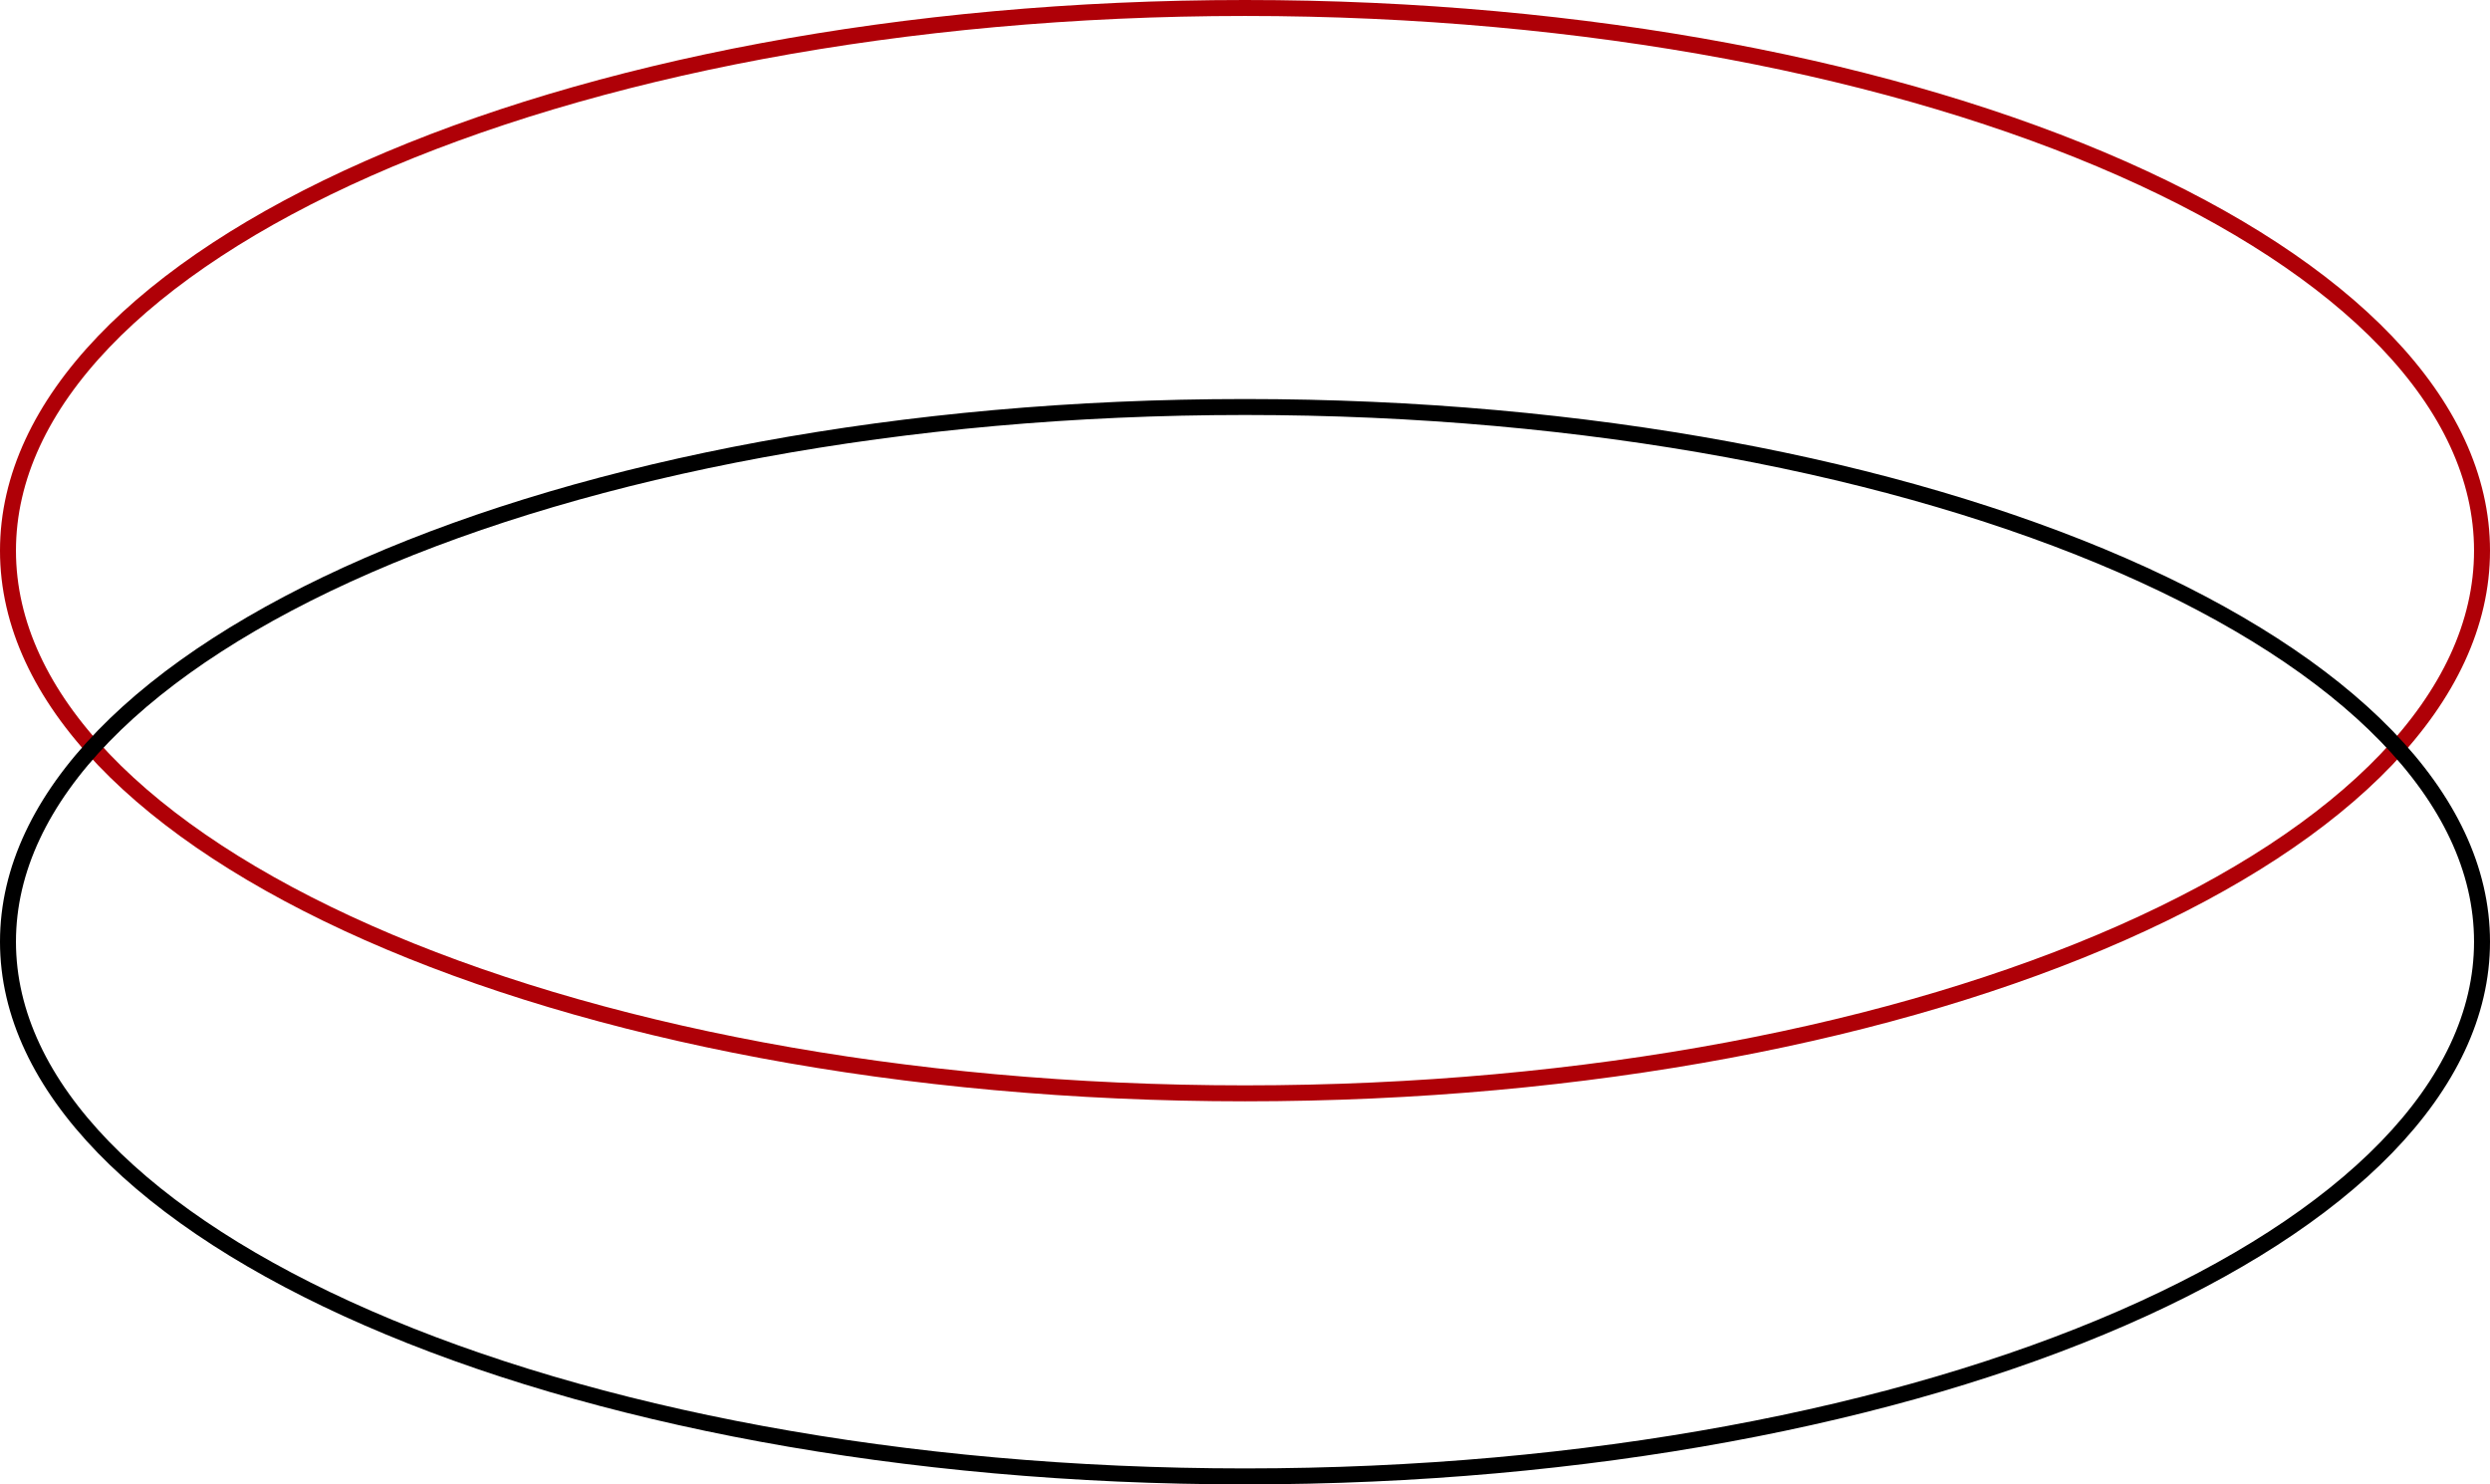 <svg width="156" height="93" viewBox="0 0 156 93" fill="none" xmlns="http://www.w3.org/2000/svg">
<path d="M155.5 34.5C155.5 39.1 153.394 43.52 149.509 47.583C145.621 51.649 139.972 55.333 132.952 58.438C118.914 64.647 99.486 68.5 78 68.5C56.514 68.5 37.086 64.647 23.048 58.438C16.028 55.333 10.379 51.649 6.491 47.583C2.606 43.52 0.5 39.1 0.5 34.5C0.5 29.9 2.606 25.48 6.491 21.417C10.379 17.351 16.028 13.667 23.048 10.562C37.086 4.353 56.514 0.5 78 0.5C99.486 0.5 118.914 4.353 132.952 10.562C139.972 13.667 145.621 17.351 149.509 21.417C153.394 25.48 155.5 29.9 155.5 34.5Z" stroke="#AF0007"/>
<path d="M155.5 59C155.5 63.528 153.397 67.882 149.512 71.886C145.624 75.892 139.975 79.523 132.955 82.583C118.916 88.703 99.487 92.5 78 92.5C56.513 92.5 37.084 88.703 23.046 82.583C16.025 79.523 10.376 75.892 6.488 71.886C2.603 67.882 0.5 63.528 0.5 59C0.5 54.472 2.603 50.118 6.488 46.114C10.376 42.108 16.025 38.477 23.046 35.417C37.084 29.297 56.513 25.5 78 25.5C99.487 25.5 118.916 29.297 132.955 35.417C139.975 38.477 145.624 42.108 149.512 46.114C153.397 50.118 155.5 54.472 155.5 59Z" stroke="black"/>
</svg>
